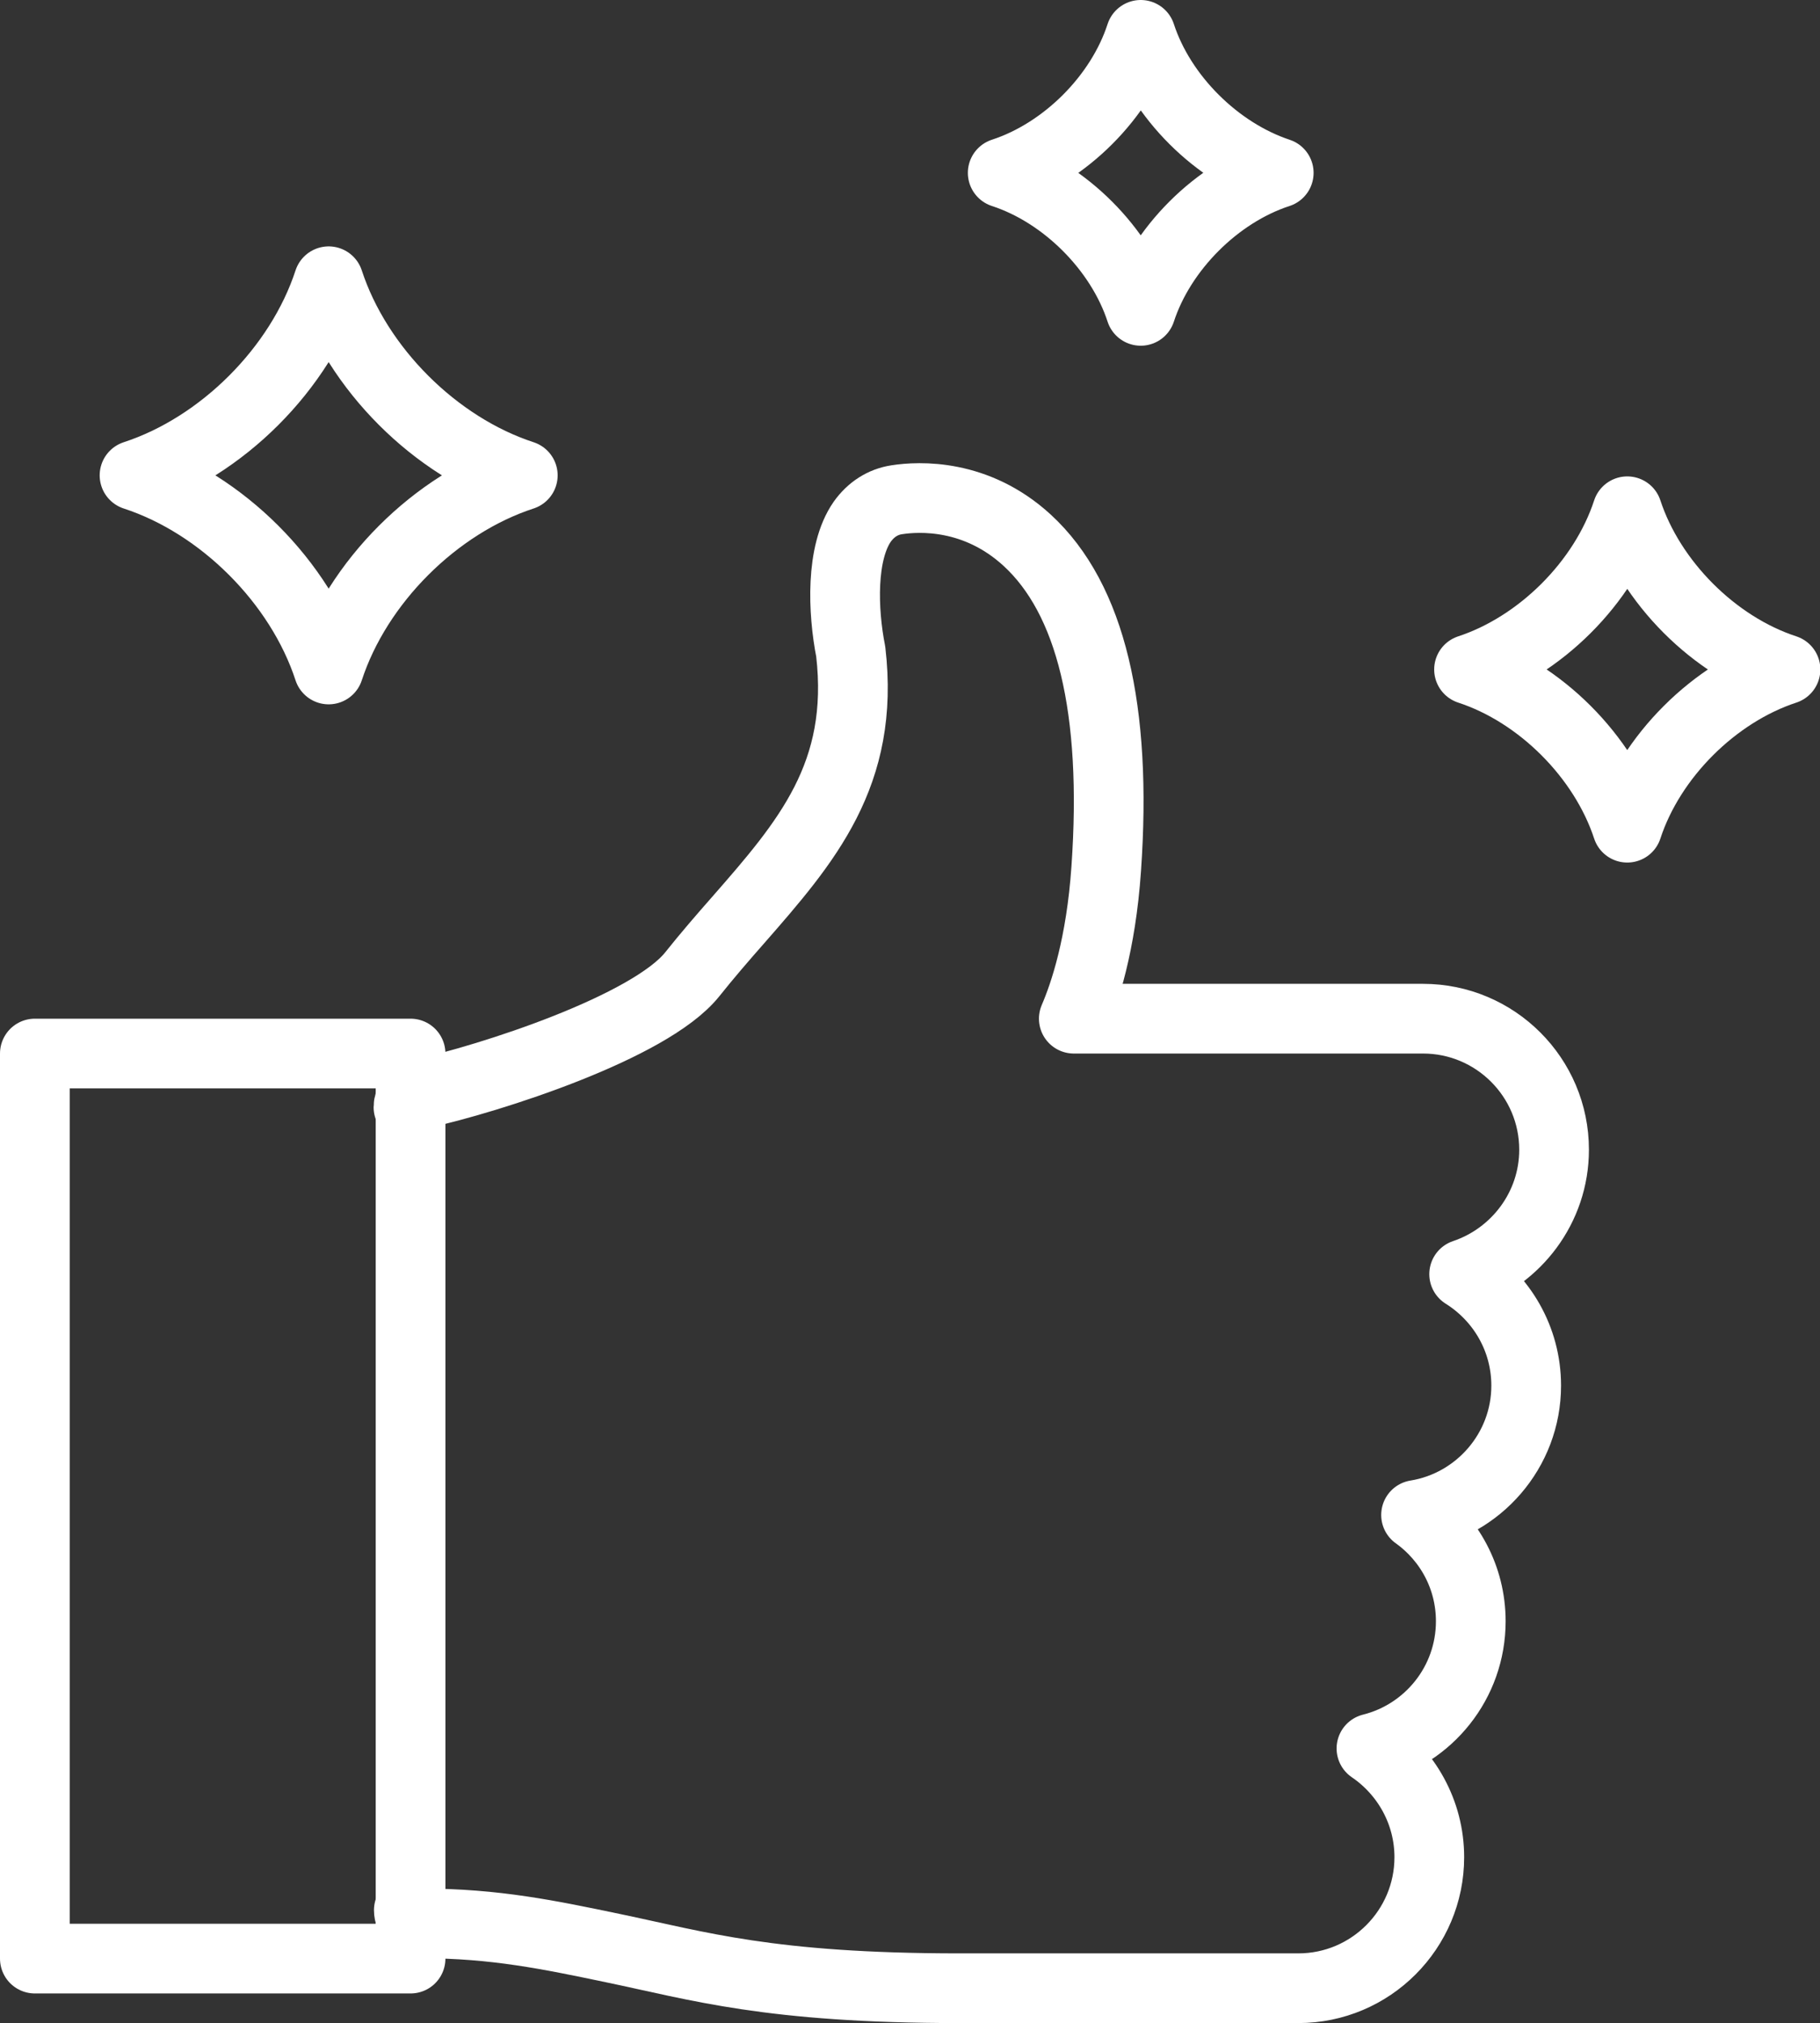 <?xml version="1.0" encoding="UTF-8"?>
<svg id="Layer_2" data-name="Layer 2" xmlns="http://www.w3.org/2000/svg" viewBox="0 0 52.22 58.05">
  <rect x="0" y="0" width="52.22" height="58.05" fill="#333333" stroke="none"/>
  <defs>
    <style>
      .cls-1 {
        fill: none;
        stroke: #fff;
        stroke-linecap: round;
        stroke-linejoin: round;
        stroke-width: 2px;
      }
    </style>
  </defs>
  <g id="_ÎÓÈ_6" data-name="—ÎÓÈ_6">
    <g>
      <path class="cls-1" d="M11.73,54.81c0,.21,.17,.38,.38,.38,2.09,0,3.66,.33,5.48,.71,2.45,.51,4.49,1.15,9.94,1.15h9.72c2.08,0,3.76-1.69,3.76-3.76,0-1.29-.66-2.44-1.66-3.12,1.64-.41,2.85-1.89,2.85-3.65,0-1.26-.62-2.37-1.57-3.05,1.79-.29,3.16-1.85,3.16-3.71,0-1.35-.71-2.53-1.78-3.2,1.49-.5,2.58-1.91,2.58-3.57,0-2.08-1.69-3.76-3.76-3.76h-10.02c.31-.72,.78-2.12,.93-4.3,.32-4.58-.44-7.75-2.27-9.43-1.46-1.34-3.1-1.26-3.74-1.16-.4,.06-.74,.28-.99,.63-.62,.89-.56,2.56-.33,3.73,.41,3.52-1.27,5.46-3.23,7.7-.44,.5-.89,1.02-1.32,1.56-1.21,1.51-5.78,2.99-7.84,3.44-.17,.04-.3,.19-.3,.37"/>
      <polygon class="cls-1" points="11.78 30.23 1 30.23 1 56.2 11.78 56.2 11.78 56.2 11.78 30.23 11.78 30.23"/>
      <path class="cls-1" d="M9.43,19.21c-.82-2.51-3.06-4.75-5.57-5.57,2.51-.82,4.75-3.06,5.57-5.57,.82,2.51,3.06,4.75,5.57,5.57-2.51,.82-4.75,3.06-5.57,5.57Z"/>
      <path class="cls-1" d="M46.69,23.75c-.67-2.04-2.49-3.87-4.54-4.54,2.04-.67,3.87-2.49,4.54-4.54,.67,2.04,2.49,3.87,4.54,4.54-2.04,.67-3.87,2.49-4.54,4.54Z"/>
      <path class="cls-1" d="M32.73,8.92c-.58-1.78-2.18-3.38-3.96-3.96,1.78-.58,3.38-2.17,3.96-3.96,.58,1.78,2.18,3.37,3.96,3.96-1.78,.58-3.38,2.18-3.96,3.96Z"/>
    </g>
  </g>
</svg>